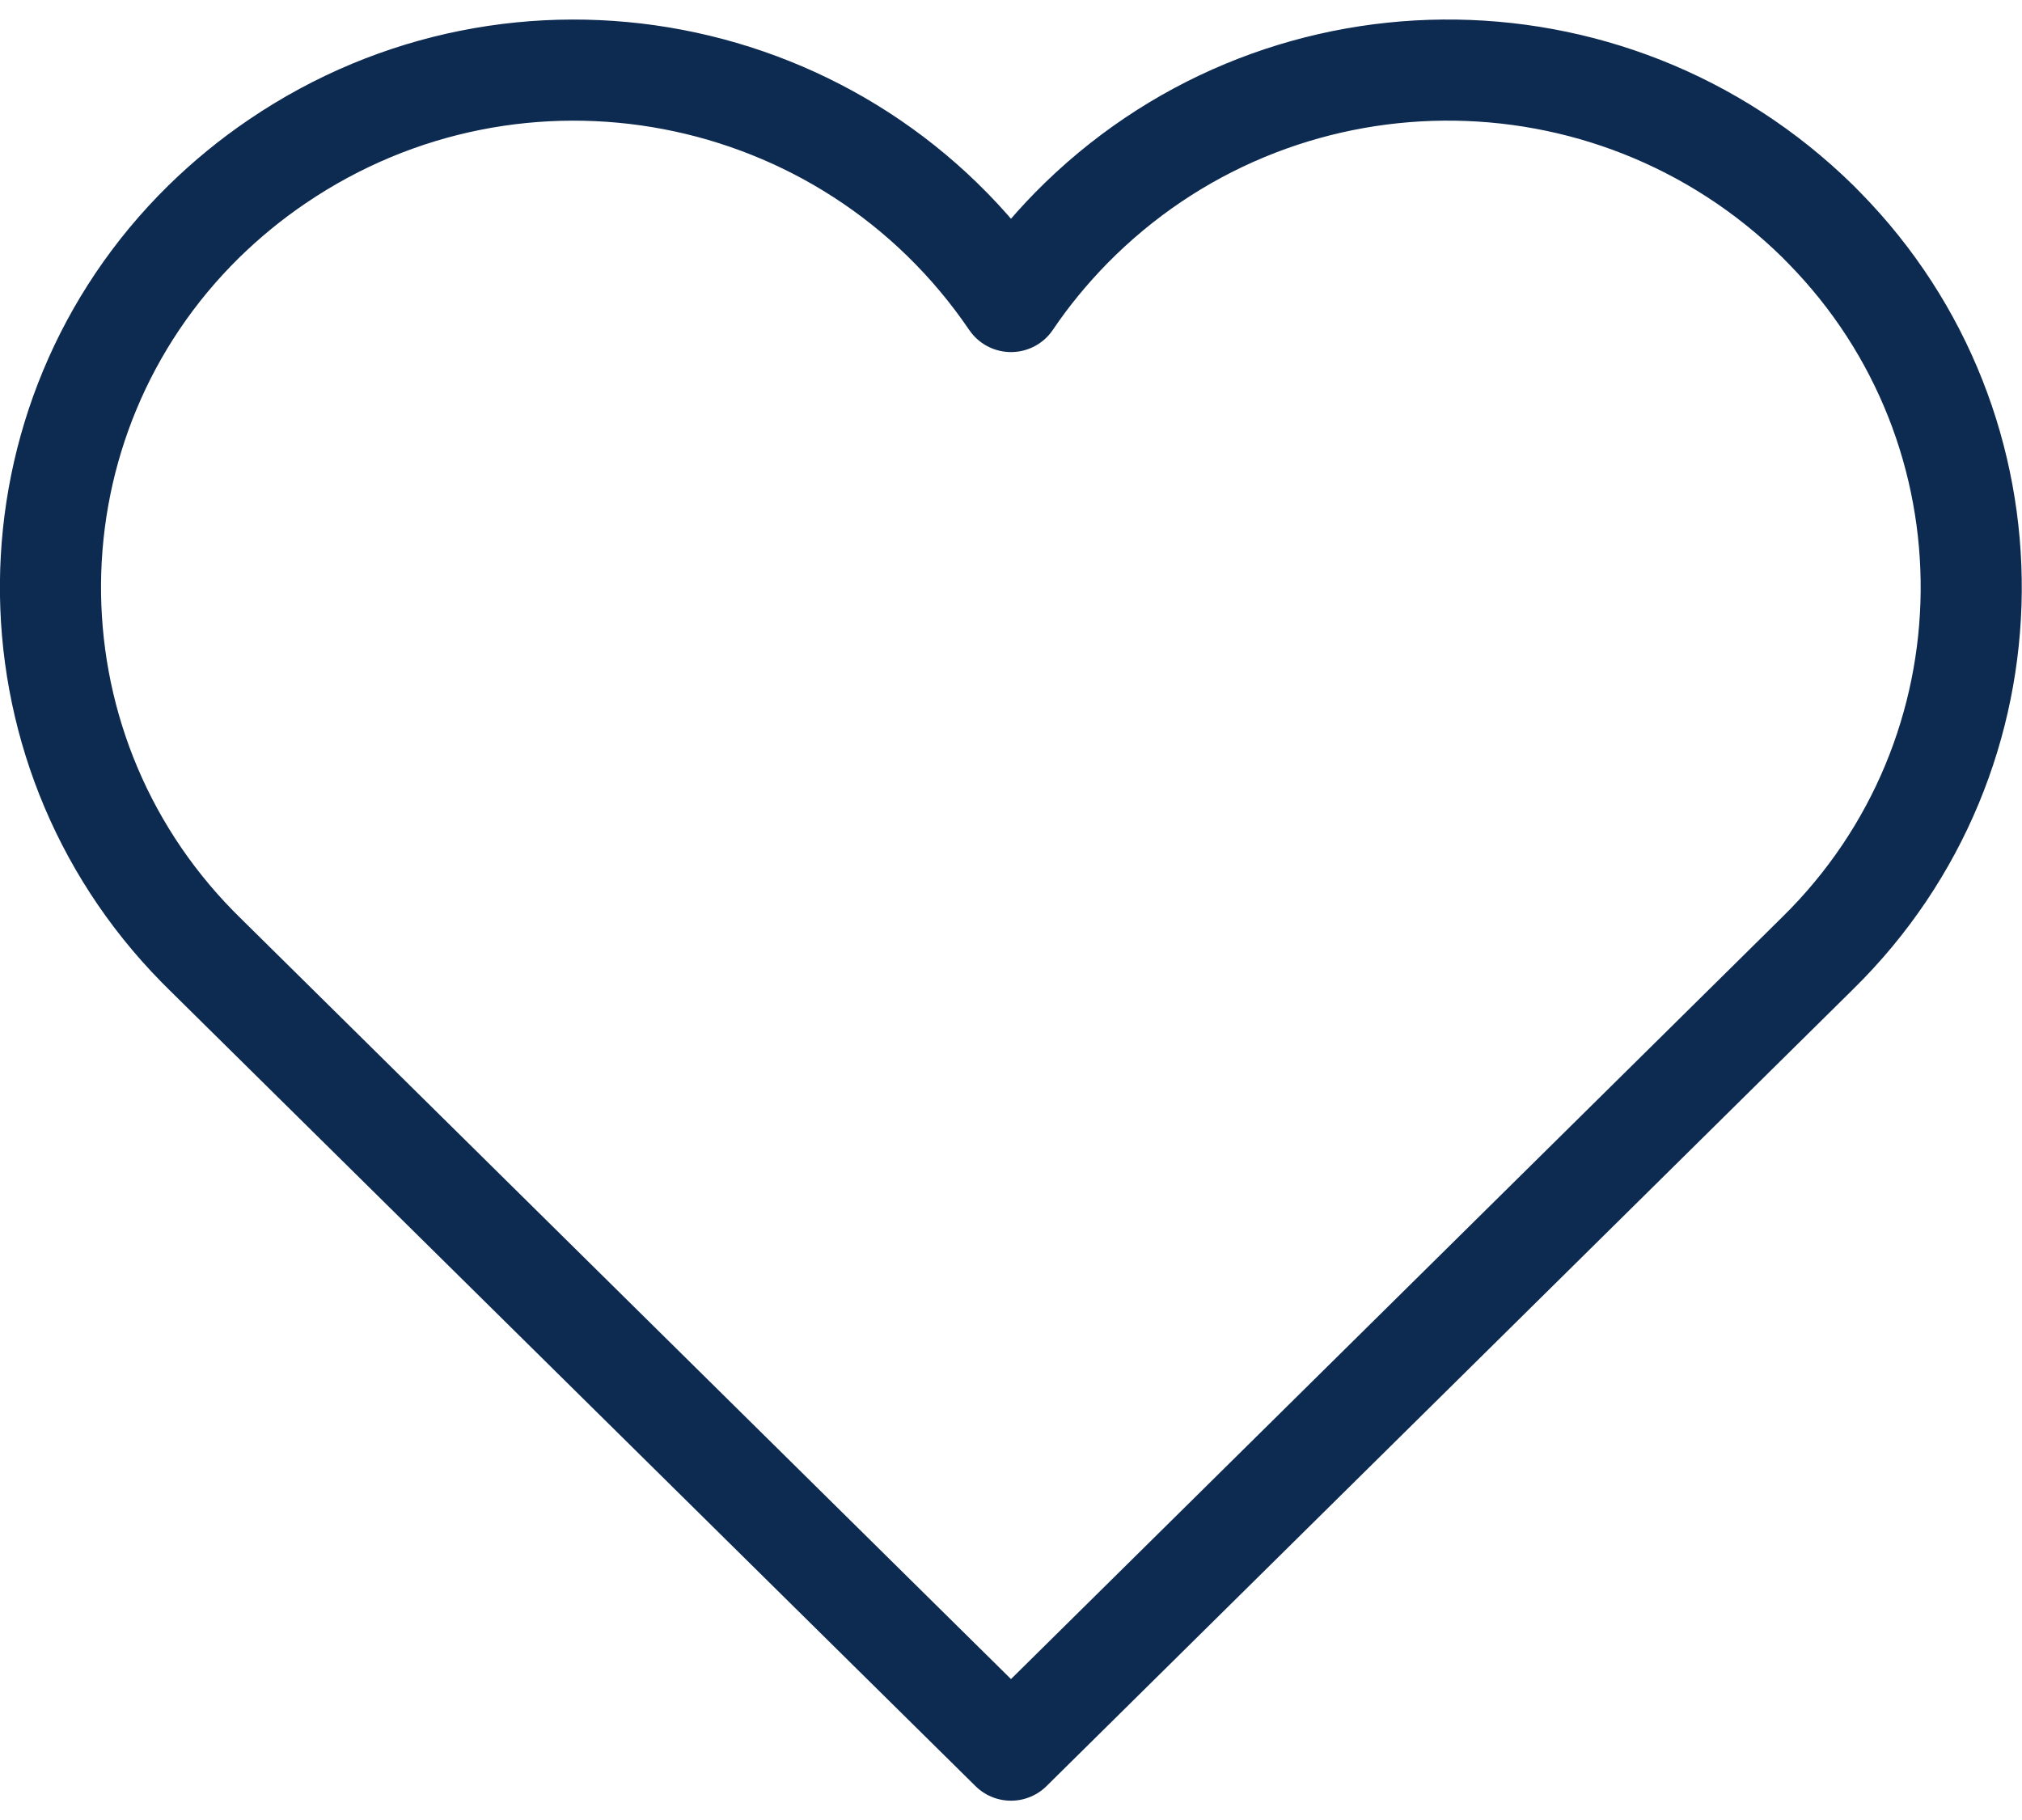 <svg width="20" height="18" viewBox="0 0 20 18" fill="none" xmlns="http://www.w3.org/2000/svg">
<path fill-rule="evenodd" clip-rule="evenodd" d="M17.981 2.19C15.923 0.169 12.618 0.198 10.595 2.255C10.376 2.479 10.175 2.722 10 2.982C8.378 0.596 5.129 -0.025 2.742 1.597C2.482 1.773 2.24 1.972 2.017 2.19C0.018 4.154 -0.01 7.365 1.954 9.363L2.017 9.426L10 17.309L17.98 9.426C19.979 7.462 20.007 4.252 18.043 2.253L17.981 2.19Z" stroke="#0D2A50" stroke-linecap="round" stroke-linejoin="round"/>
</svg>
